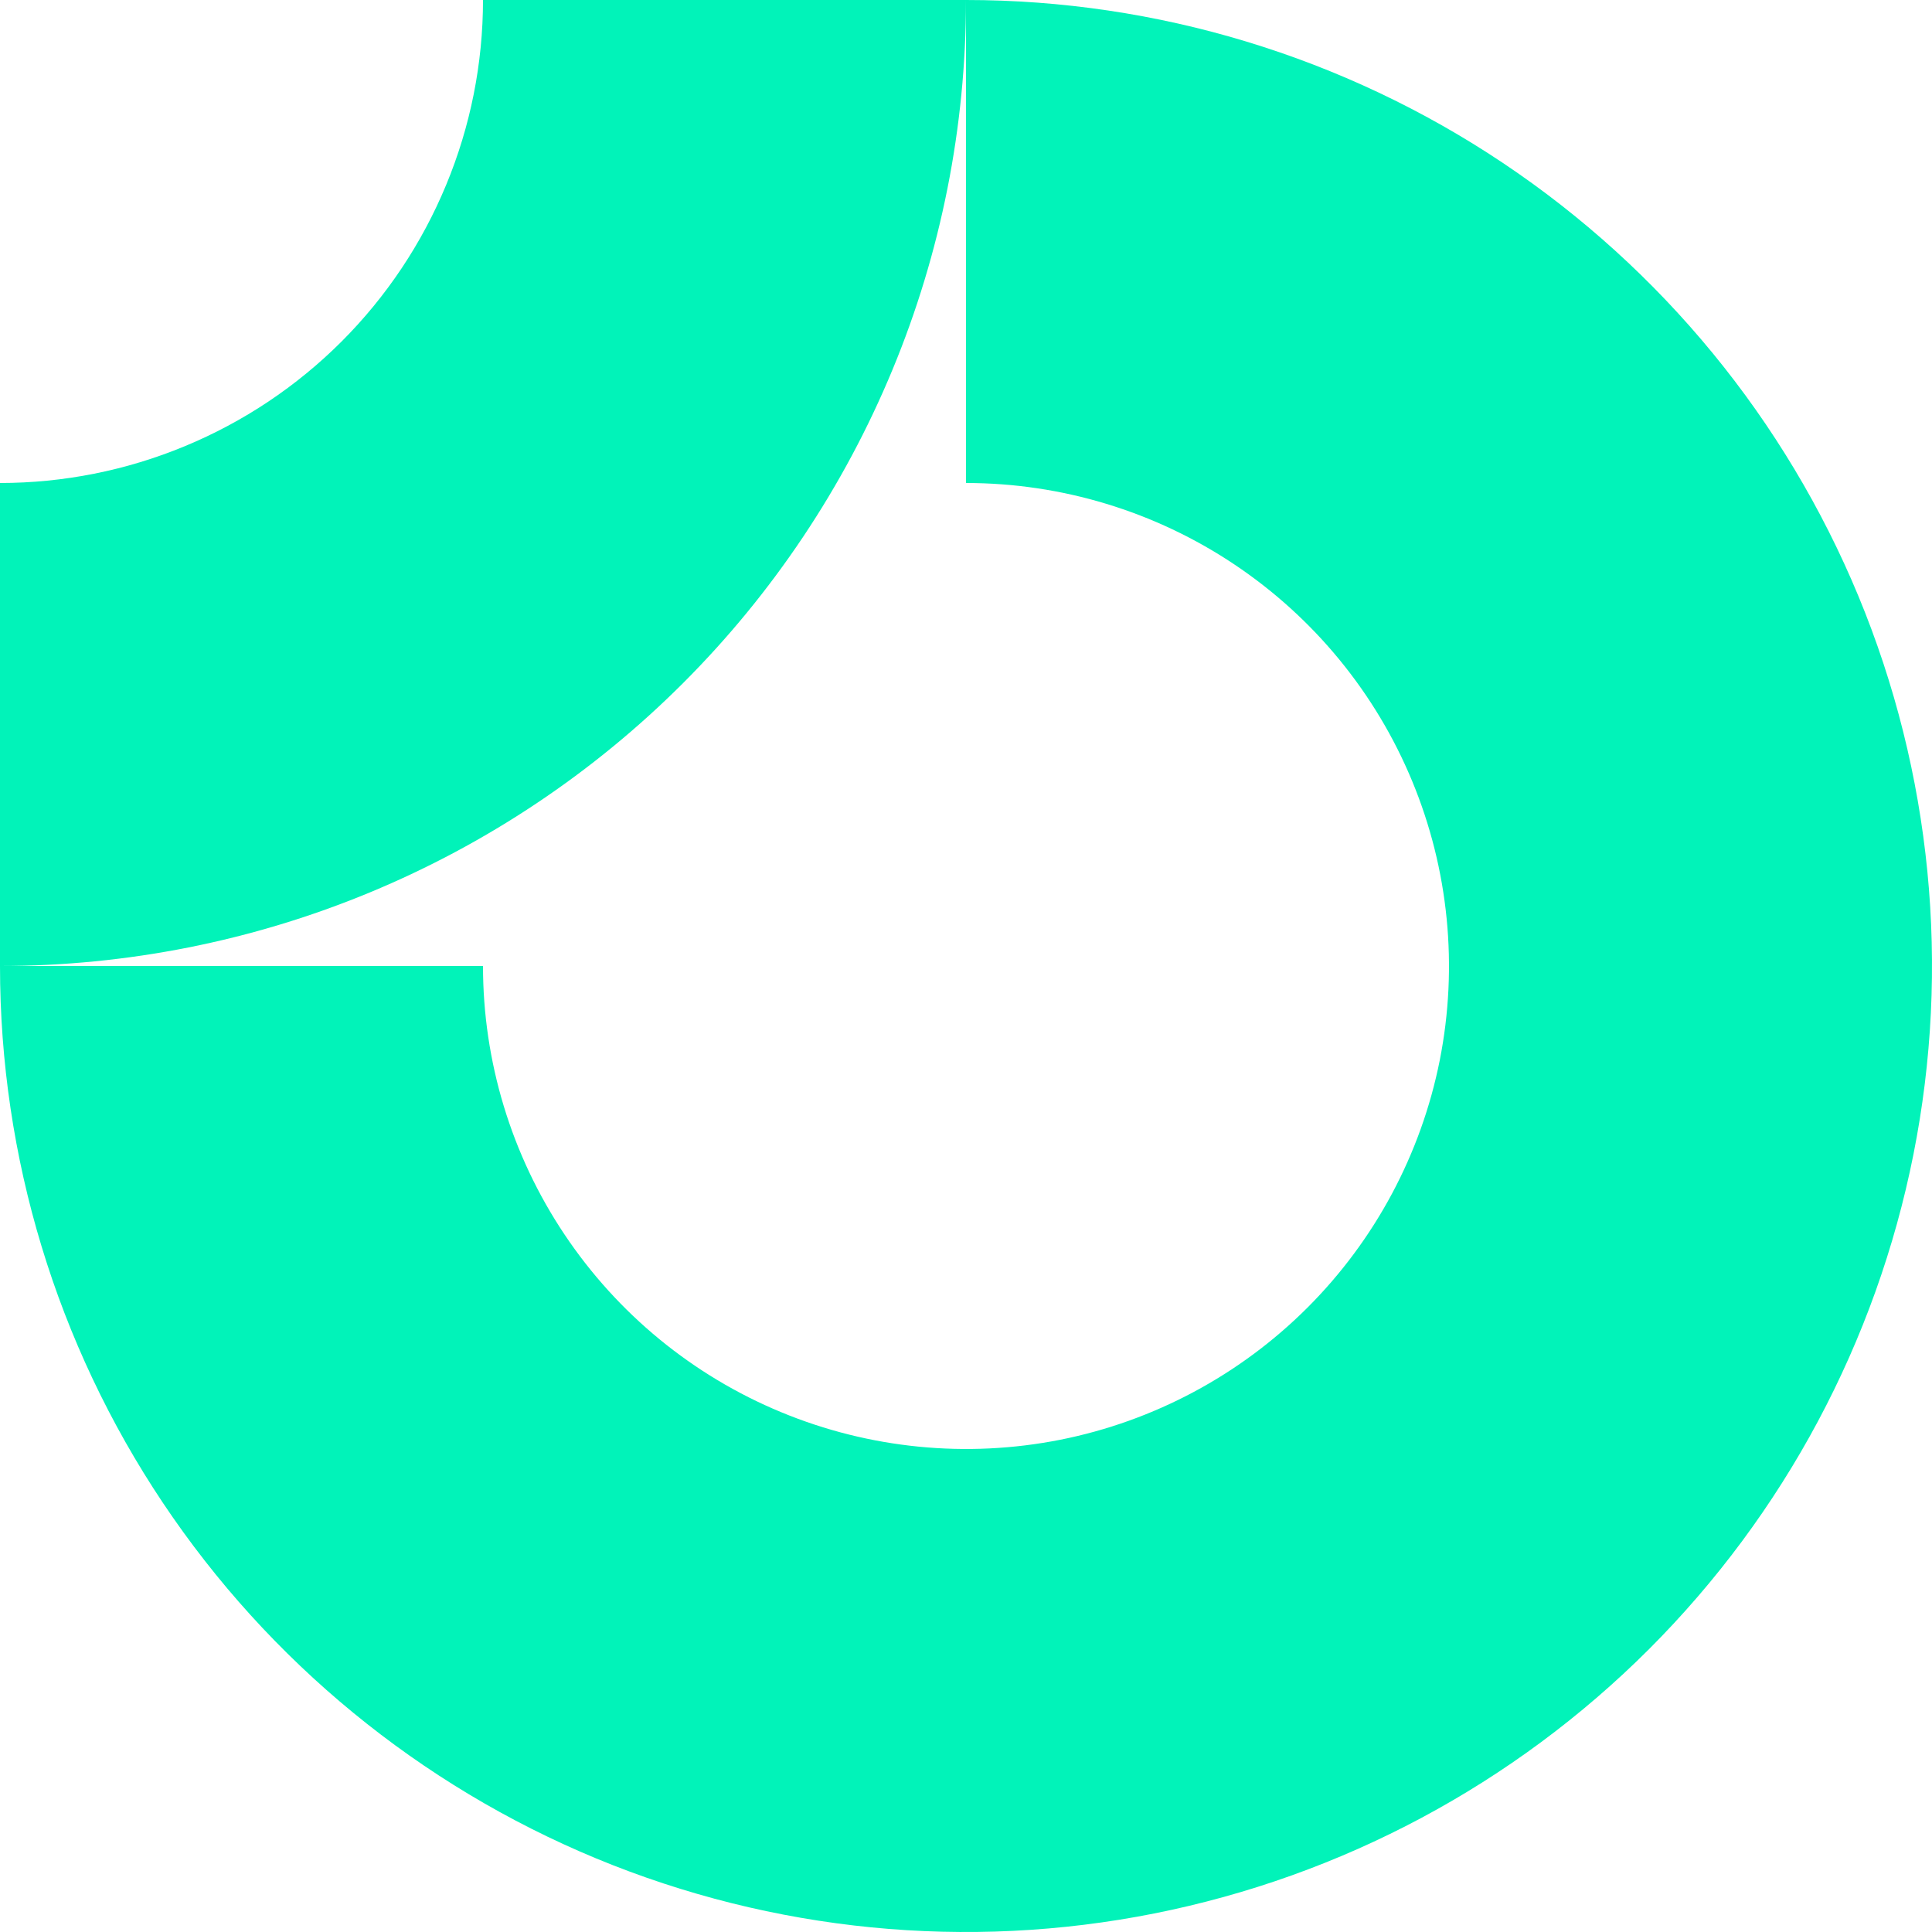 <svg width="23" height="23" viewBox="0 0 23 23" fill="none" xmlns="http://www.w3.org/2000/svg">
<g clip-path="url(#clip0_1_35)">
<path fill-rule="evenodd" clip-rule="evenodd" d="M14.694 6.719C13.749 6.087 12.637 5.75 11.5 5.75V0C13.774 0 15.998 0.674 17.889 1.938C19.78 3.202 21.254 4.998 22.125 7.099C22.995 9.2 23.223 11.513 22.779 13.743C22.335 15.974 21.24 18.023 19.632 19.632C18.023 21.24 15.974 22.335 13.743 22.779C11.513 23.223 9.2 22.995 7.099 22.125C4.998 21.254 3.202 19.78 1.938 17.889C0.674 15.998 0 13.774 0 11.5H5.75C5.75 12.637 6.087 13.749 6.719 14.694C7.351 15.64 8.249 16.377 9.3 16.812C10.35 17.247 11.506 17.361 12.622 17.14C13.737 16.918 14.762 16.37 15.566 15.566C16.37 14.762 16.918 13.737 17.14 12.622C17.361 11.506 17.247 10.35 16.812 9.3C16.377 8.249 15.64 7.351 14.694 6.719Z" fill="#01F3B9"/>
<path fill-rule="evenodd" clip-rule="evenodd" d="M5.75 2.49047e-06C5.75 0.755 5.601 1.503 5.312 2.2C5.023 2.898 4.6 3.532 4.066 4.066C3.532 4.6 2.898 5.023 2.2 5.312C1.503 5.601 0.755 5.75 2.51338e-07 5.75L0 11.5C1.51 11.5 3.006 11.203 4.401 10.625C5.796 10.047 7.064 9.2 8.132 8.132C9.2 7.064 10.047 5.796 10.625 4.401C11.203 3.006 11.5 1.51 11.5 0L5.75 2.49047e-06Z" fill="#01F3B9"/>
</g>
<defs>
<clipPath id="clip0_1_35">
<rect width="23" height="23" fill="white"/>
</clipPath>
</defs>
</svg>
